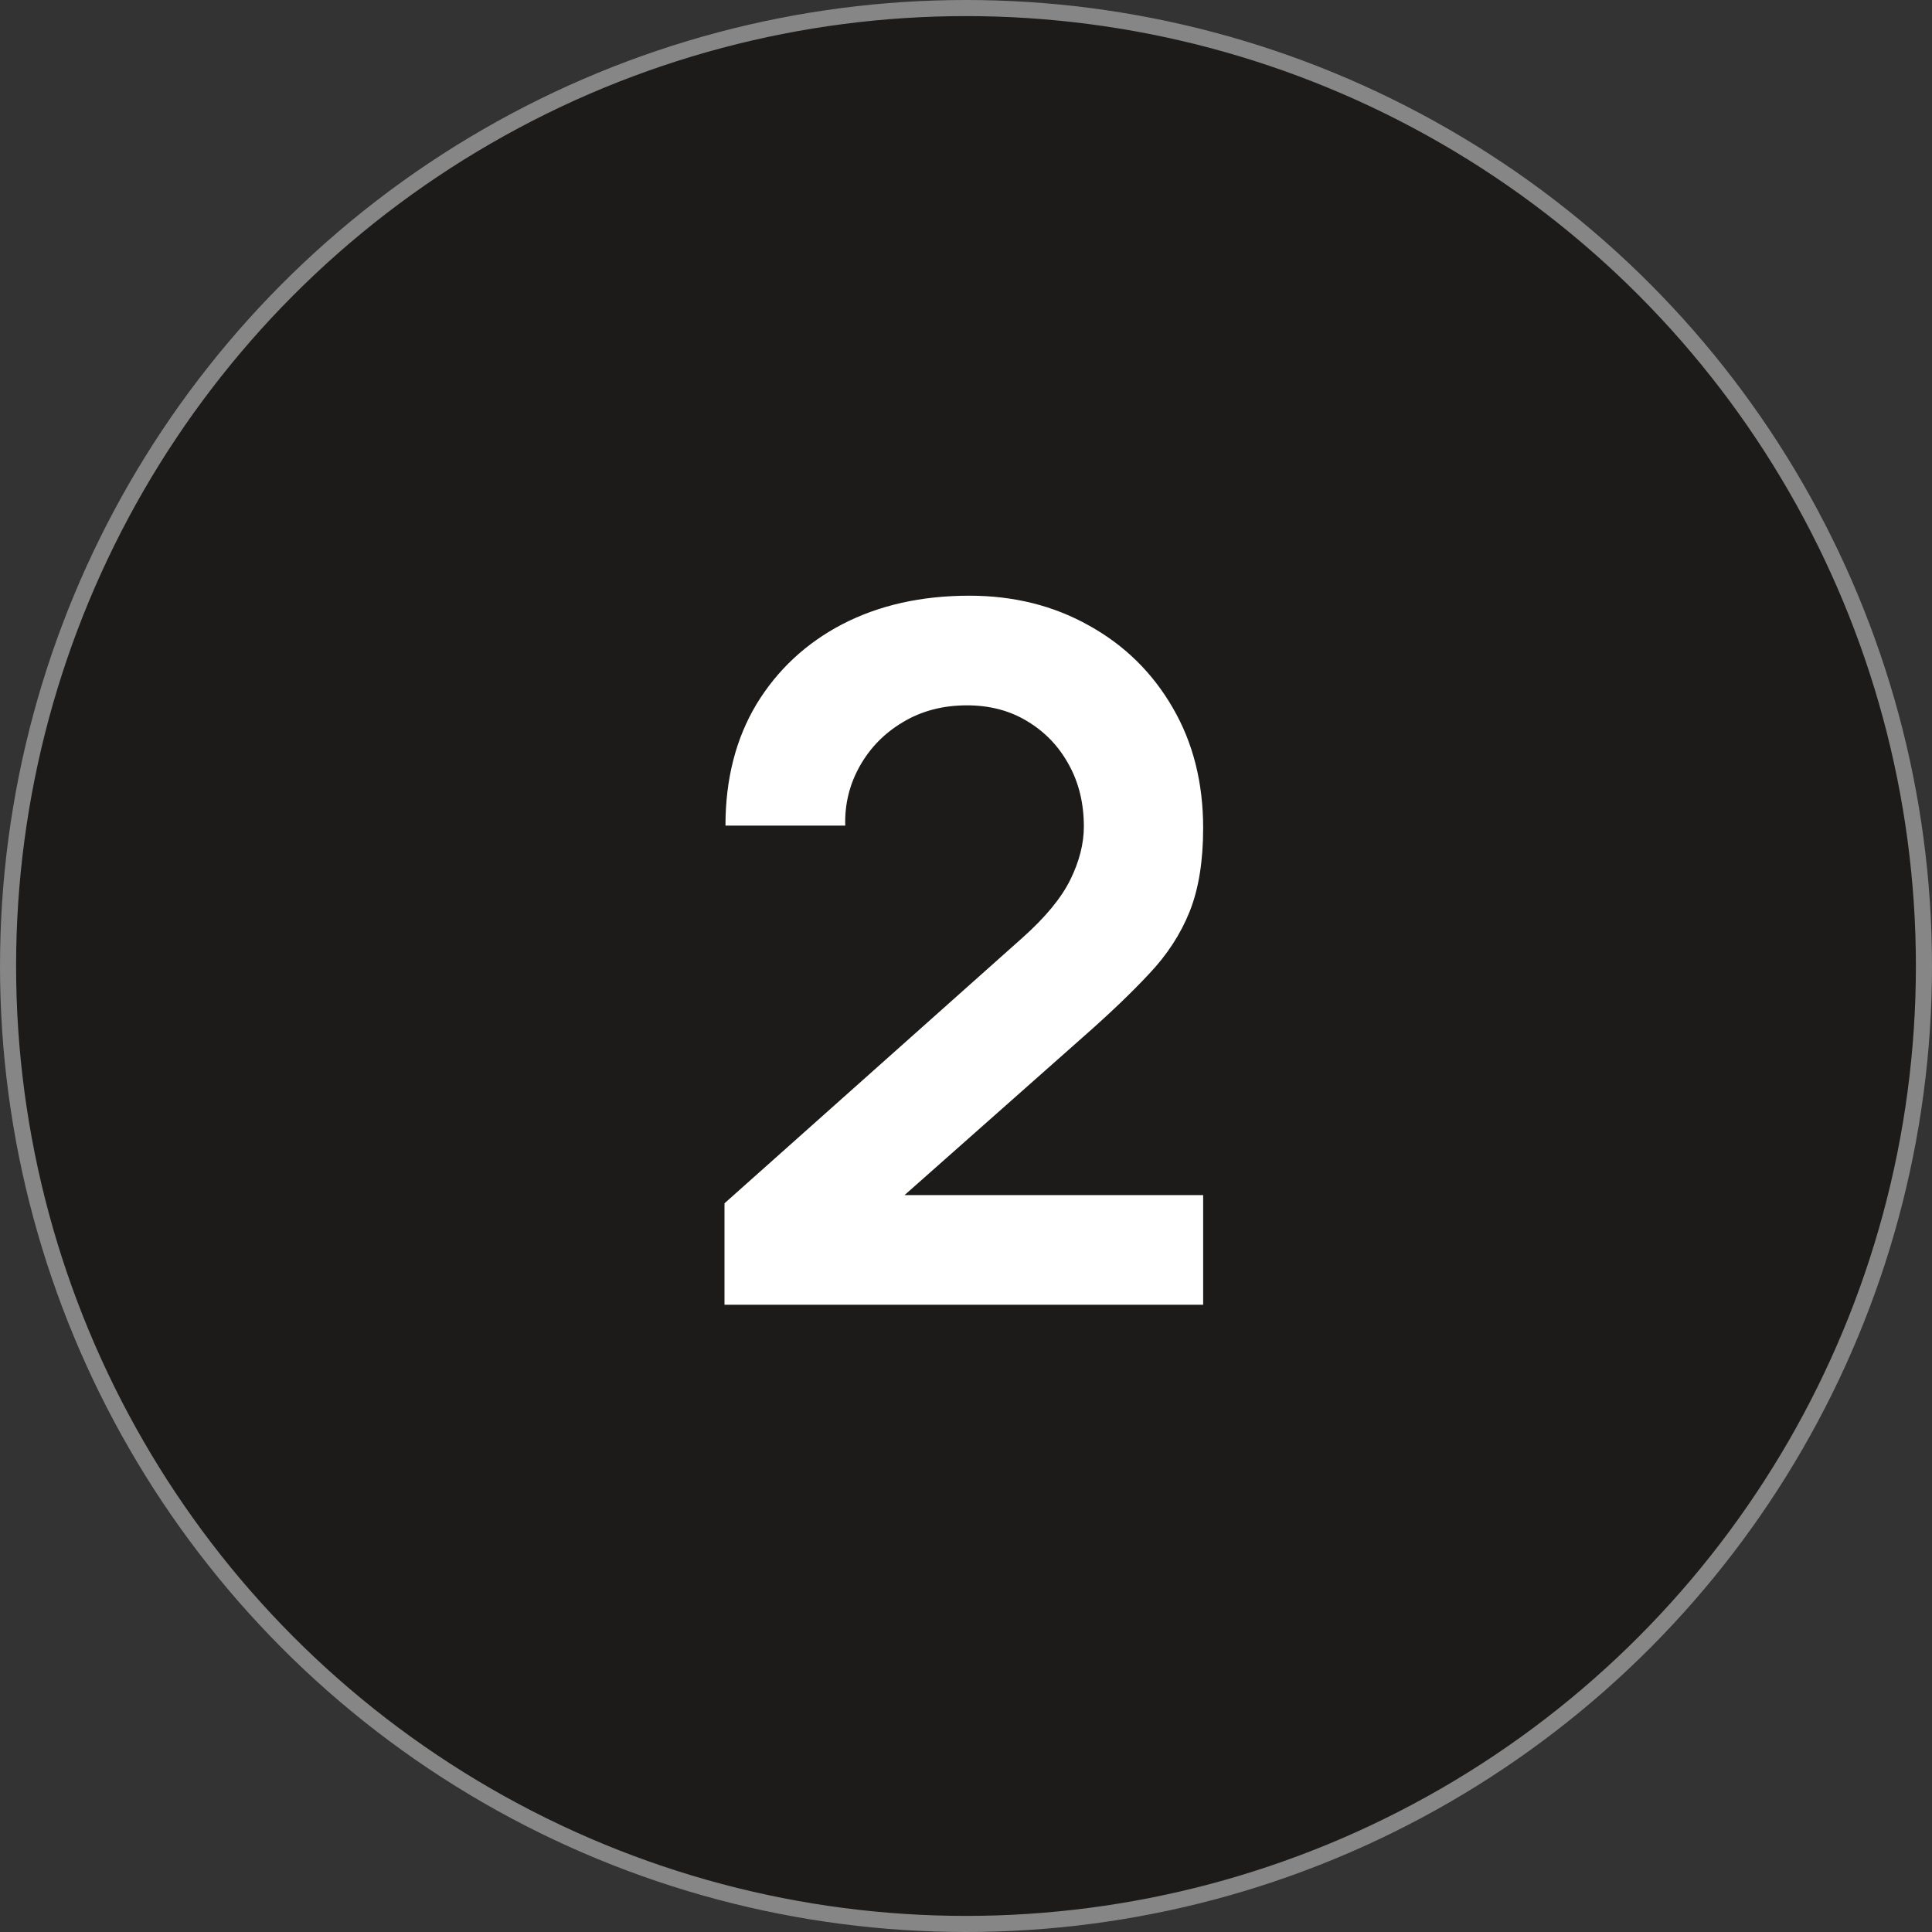 <?xml version="1.0" encoding="UTF-8"?> <svg xmlns="http://www.w3.org/2000/svg" width="120" height="120" viewBox="0 0 120 120" fill="none"><rect x="0" y="0" width="120" height="120" fill="#333333" stroke="none"/> <circle cx="60" cy="60" r="59.5" fill="#1D1B1A" stroke="#868686"></circle> <path d="M45 81.04V74.74L63.48 58.27C64.92 56.99 65.92 55.78 66.48 54.64C67.04 53.5 67.32 52.4 67.32 51.34C67.32 49.9 67.01 48.62 66.39 47.5C65.77 46.36 64.91 45.46 63.81 44.8C62.73 44.14 61.48 43.81 60.06 43.81C58.56 43.81 57.23 44.16 56.07 44.86C54.93 45.54 54.04 46.45 53.4 47.59C52.76 48.73 52.46 49.96 52.5 51.28H45.06C45.06 48.4 45.7 45.89 46.98 43.75C48.28 41.61 50.06 39.95 52.32 38.77C54.6 37.59 57.23 37 60.21 37C62.97 37 65.45 37.62 67.65 38.86C69.85 40.08 71.58 41.78 72.84 43.96C74.1 46.12 74.73 48.61 74.73 51.43C74.73 53.49 74.45 55.22 73.89 56.62C73.33 58.02 72.49 59.31 71.37 60.49C70.27 61.67 68.9 62.98 67.26 64.42L54.15 76.03L53.49 74.23H74.73V81.04H45Z" fill="white"></path> </svg> 
